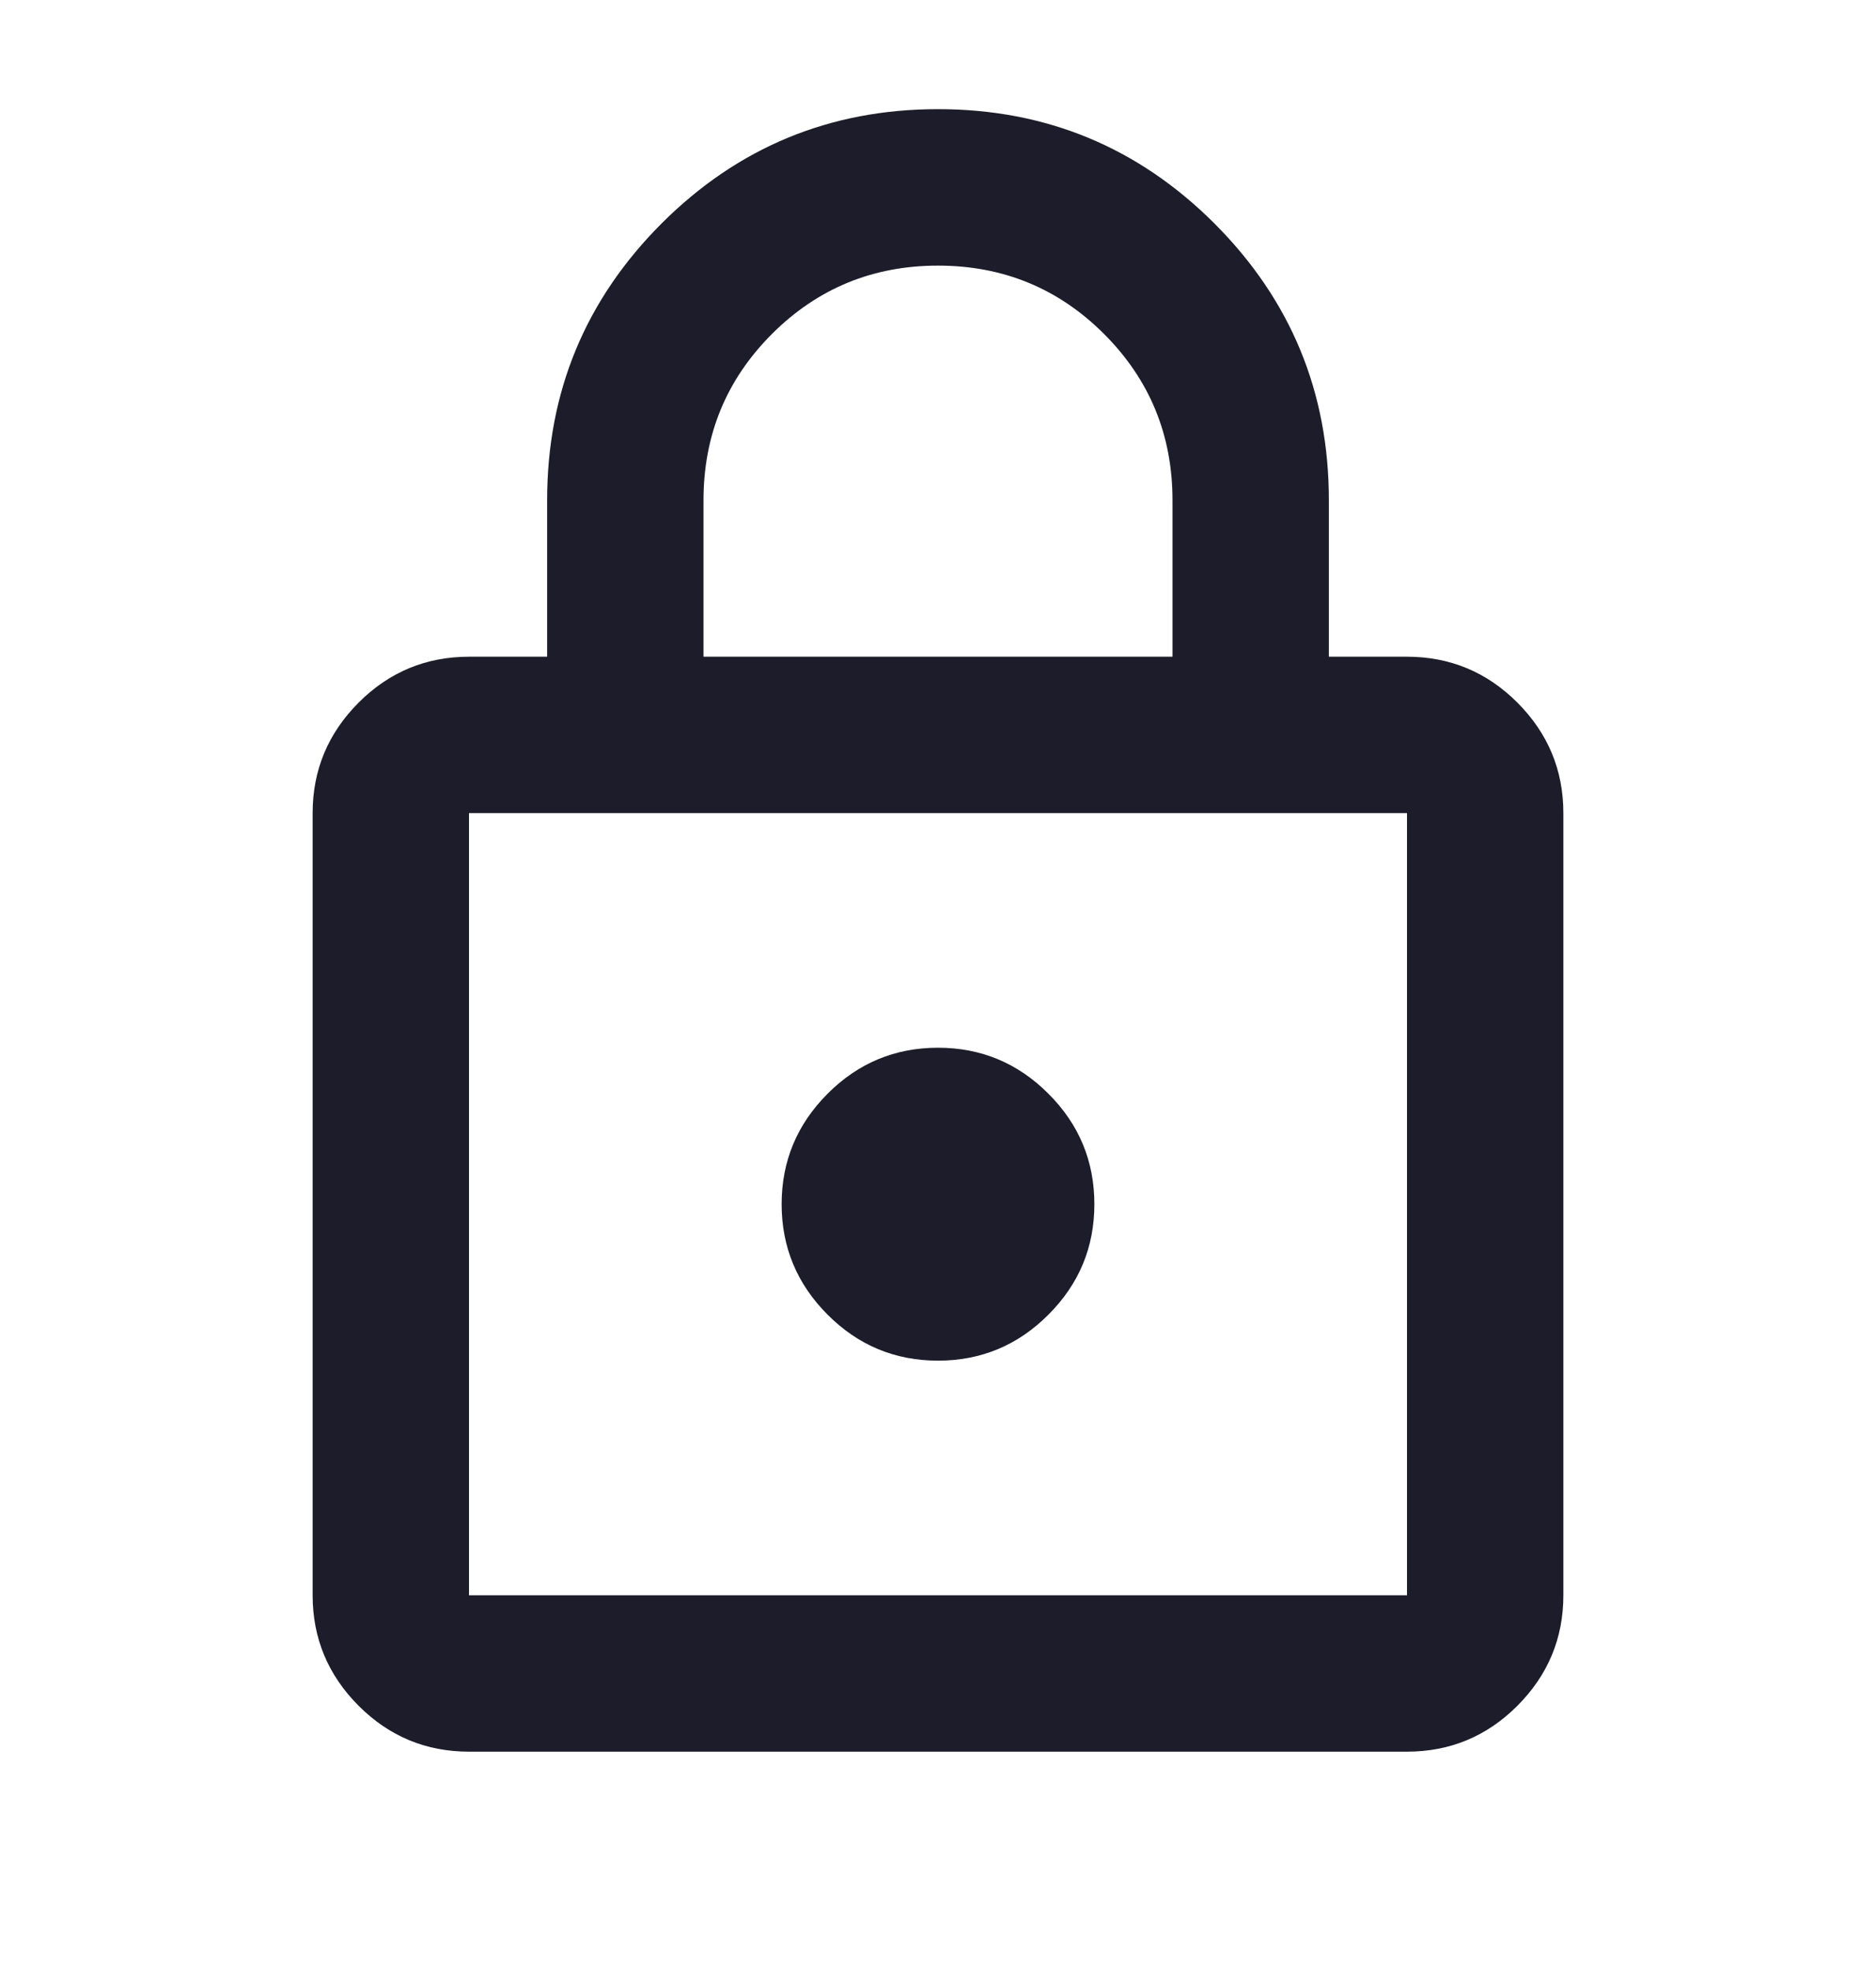 <svg width="20" height="21" viewBox="0 0 20 21" fill="none" xmlns="http://www.w3.org/2000/svg">
<g id="Frame">
<path id="Vector" d="M5 18.663C4.542 18.663 4.149 18.5 3.823 18.174C3.497 17.847 3.333 17.455 3.333 16.997V8.663C3.333 8.205 3.497 7.813 3.823 7.486C4.149 7.16 4.542 6.997 5 6.997H5.833V5.33C5.833 4.177 6.24 3.195 7.052 2.382C7.865 1.57 8.847 1.163 10 1.163C11.153 1.163 12.135 1.57 12.948 2.382C13.76 3.195 14.167 4.177 14.167 5.33V6.997H15C15.458 6.997 15.851 7.16 16.177 7.486C16.503 7.813 16.667 8.205 16.667 8.663V16.997C16.667 17.455 16.503 17.847 16.177 18.174C15.851 18.5 15.458 18.663 15 18.663H5ZM5 16.997H15V8.663H5V16.997ZM10 14.497C10.458 14.497 10.851 14.334 11.177 14.007C11.504 13.681 11.667 13.288 11.667 12.83C11.667 12.372 11.504 11.979 11.177 11.653C10.851 11.326 10.458 11.163 10 11.163C9.542 11.163 9.149 11.326 8.823 11.653C8.497 11.979 8.333 12.372 8.333 12.83C8.333 13.288 8.497 13.681 8.823 14.007C9.149 14.334 9.542 14.497 10 14.497ZM7.5 6.997H12.5V5.33C12.5 4.636 12.257 4.045 11.771 3.559C11.285 3.073 10.694 2.83 10 2.83C9.306 2.83 8.715 3.073 8.229 3.559C7.743 4.045 7.5 4.636 7.5 5.33V6.997Z" fill="#1C1C2A"/>
</g>
</svg>
